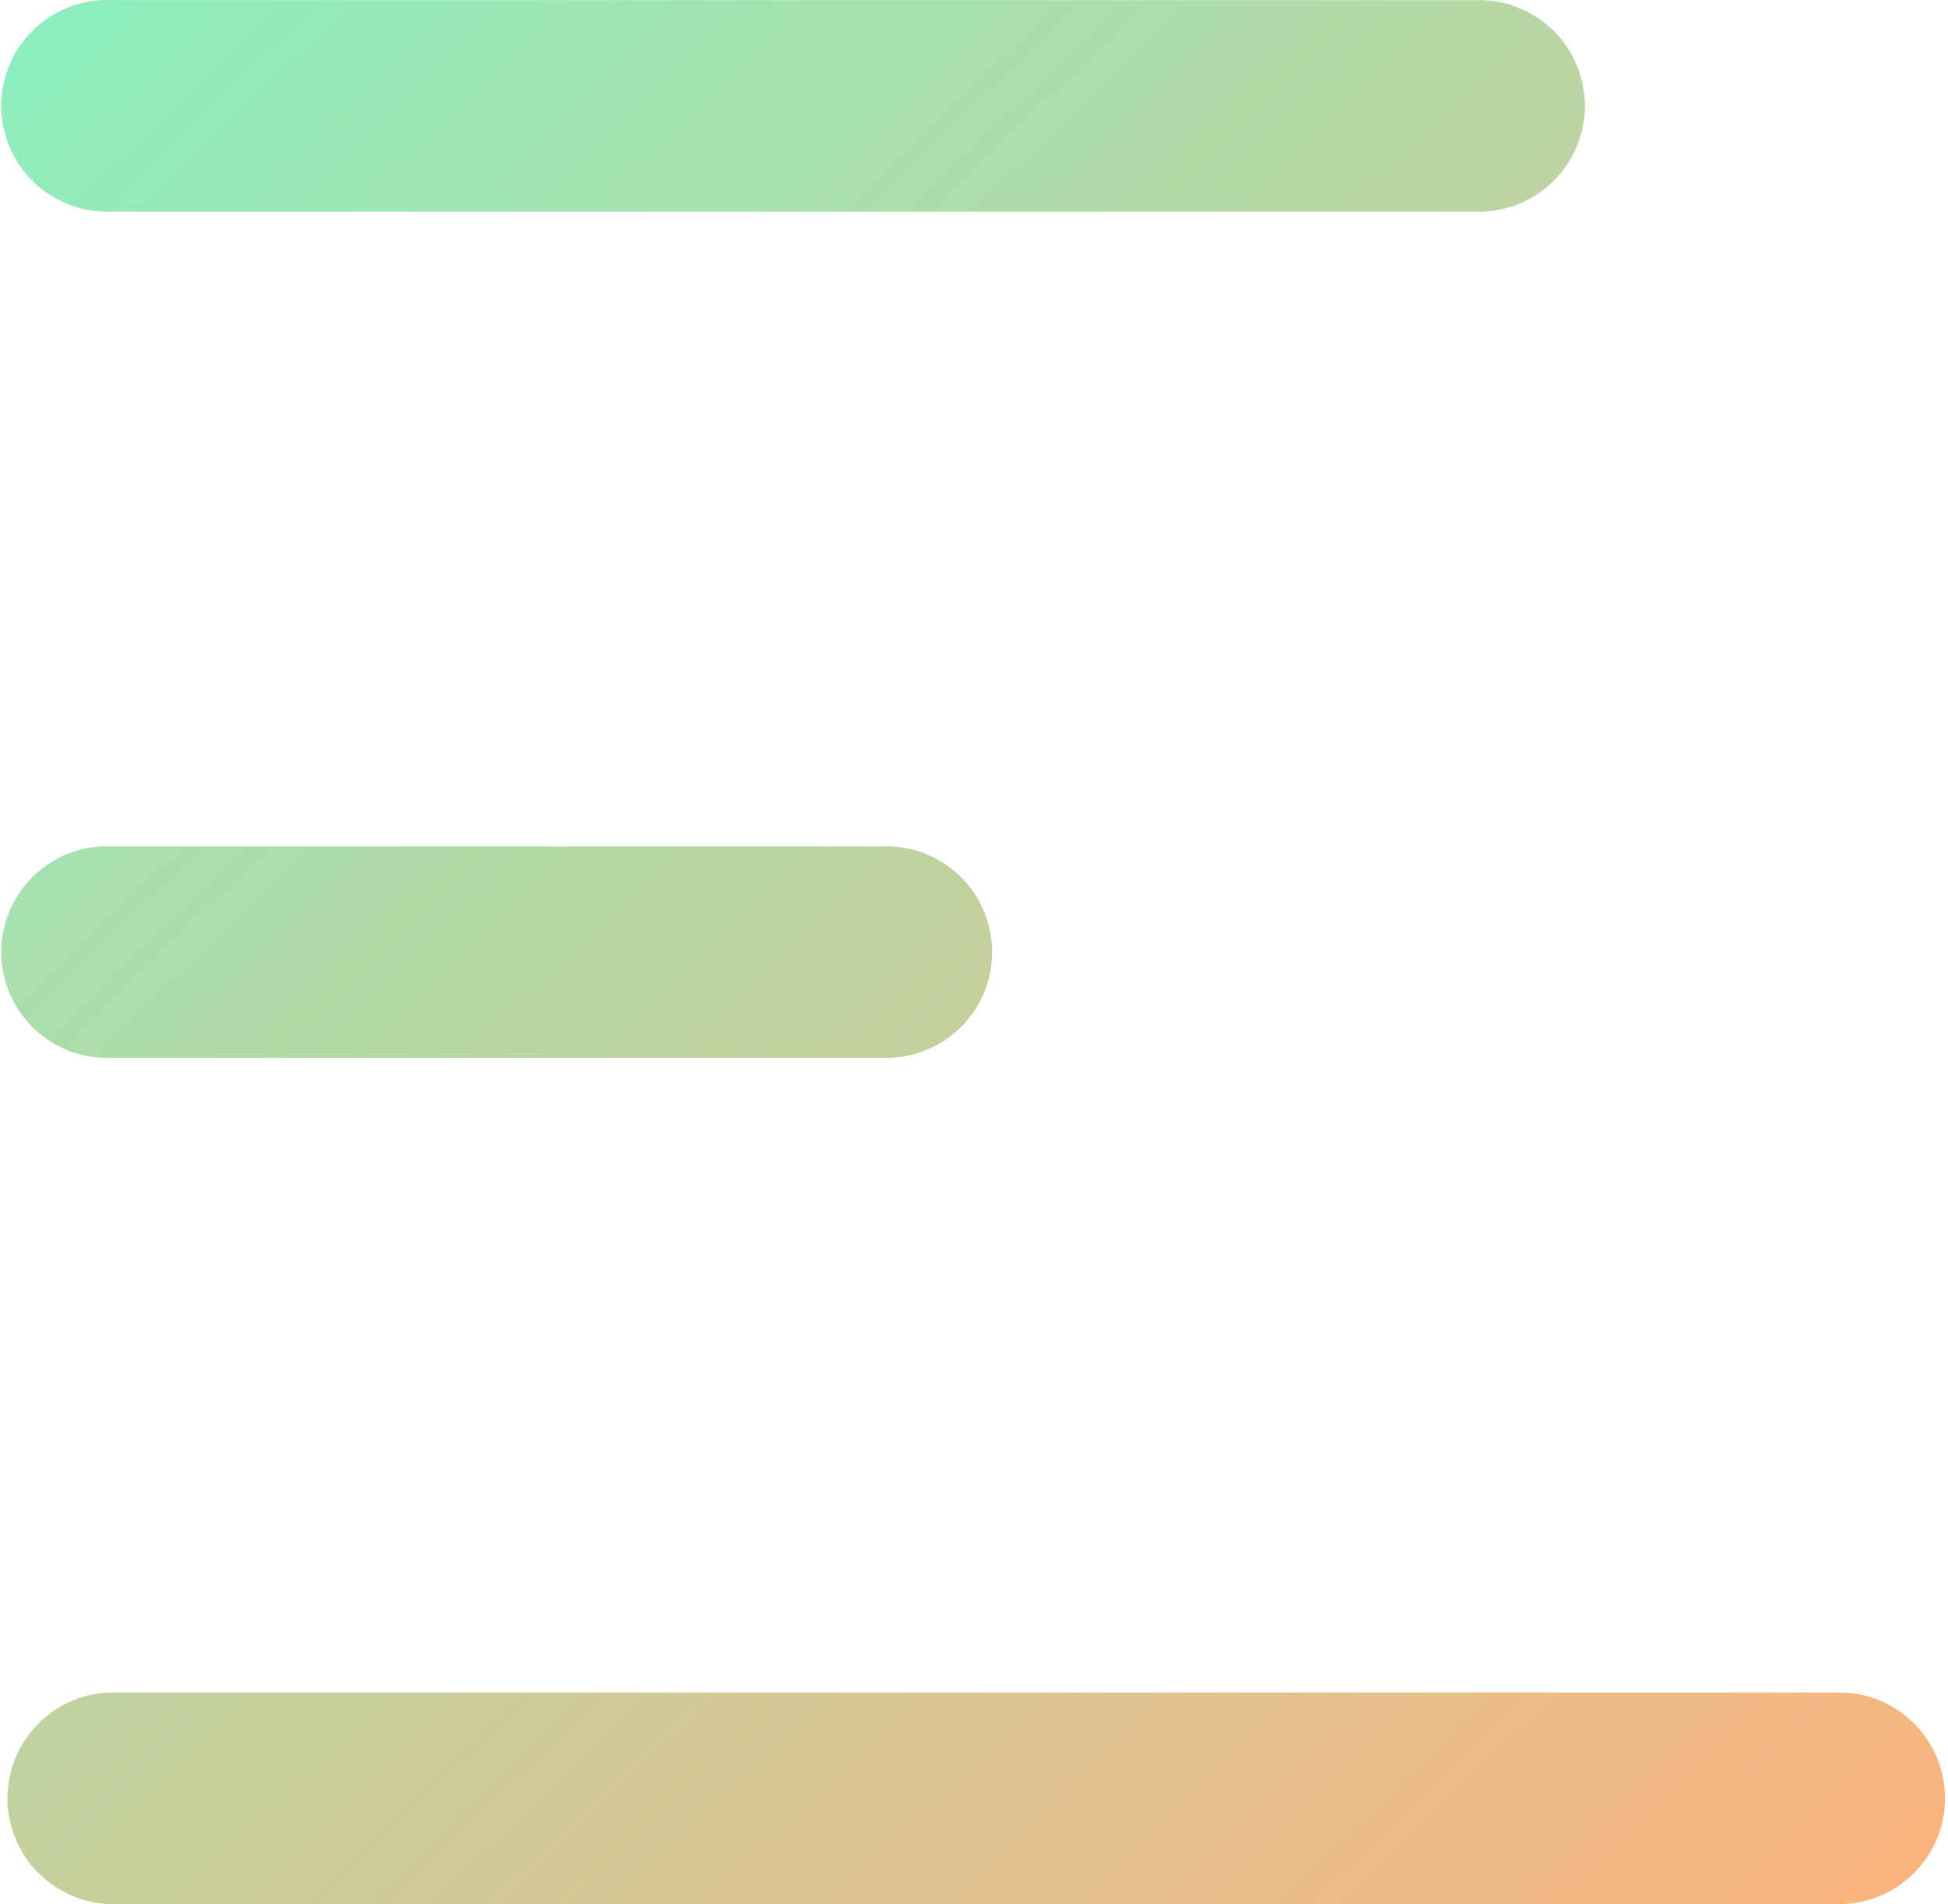 <svg xmlns="http://www.w3.org/2000/svg" xmlns:xlink="http://www.w3.org/1999/xlink" width="21.315" height="20.838" viewBox="0 0 21.315 20.838">
  <defs>
    <linearGradient id="linear-gradient" x2="1" y2="1" gradientUnits="objectBoundingBox">
      <stop offset="0" stop-color="#8aefbe"/>
      <stop offset="1" stop-color="#fcb27c"/>
    </linearGradient>
  </defs>
  <path id="menu" d="M17.365,281.39h-15a1.158,1.158,0,1,0,0,2.315H17.3A1.158,1.158,0,1,0,17.365,281.39Zm-15,9.261a1.158,1.158,0,1,0,0,2.315h8.458a1.158,1.158,0,1,0,0-2.315Zm0,9.261a1.158,1.158,0,0,0,0,2.315H21.317a1.158,1.158,0,0,0,0-2.315Z" transform="translate(-1.159 -281.389)" fill="url(#linear-gradient)"/>
</svg>
